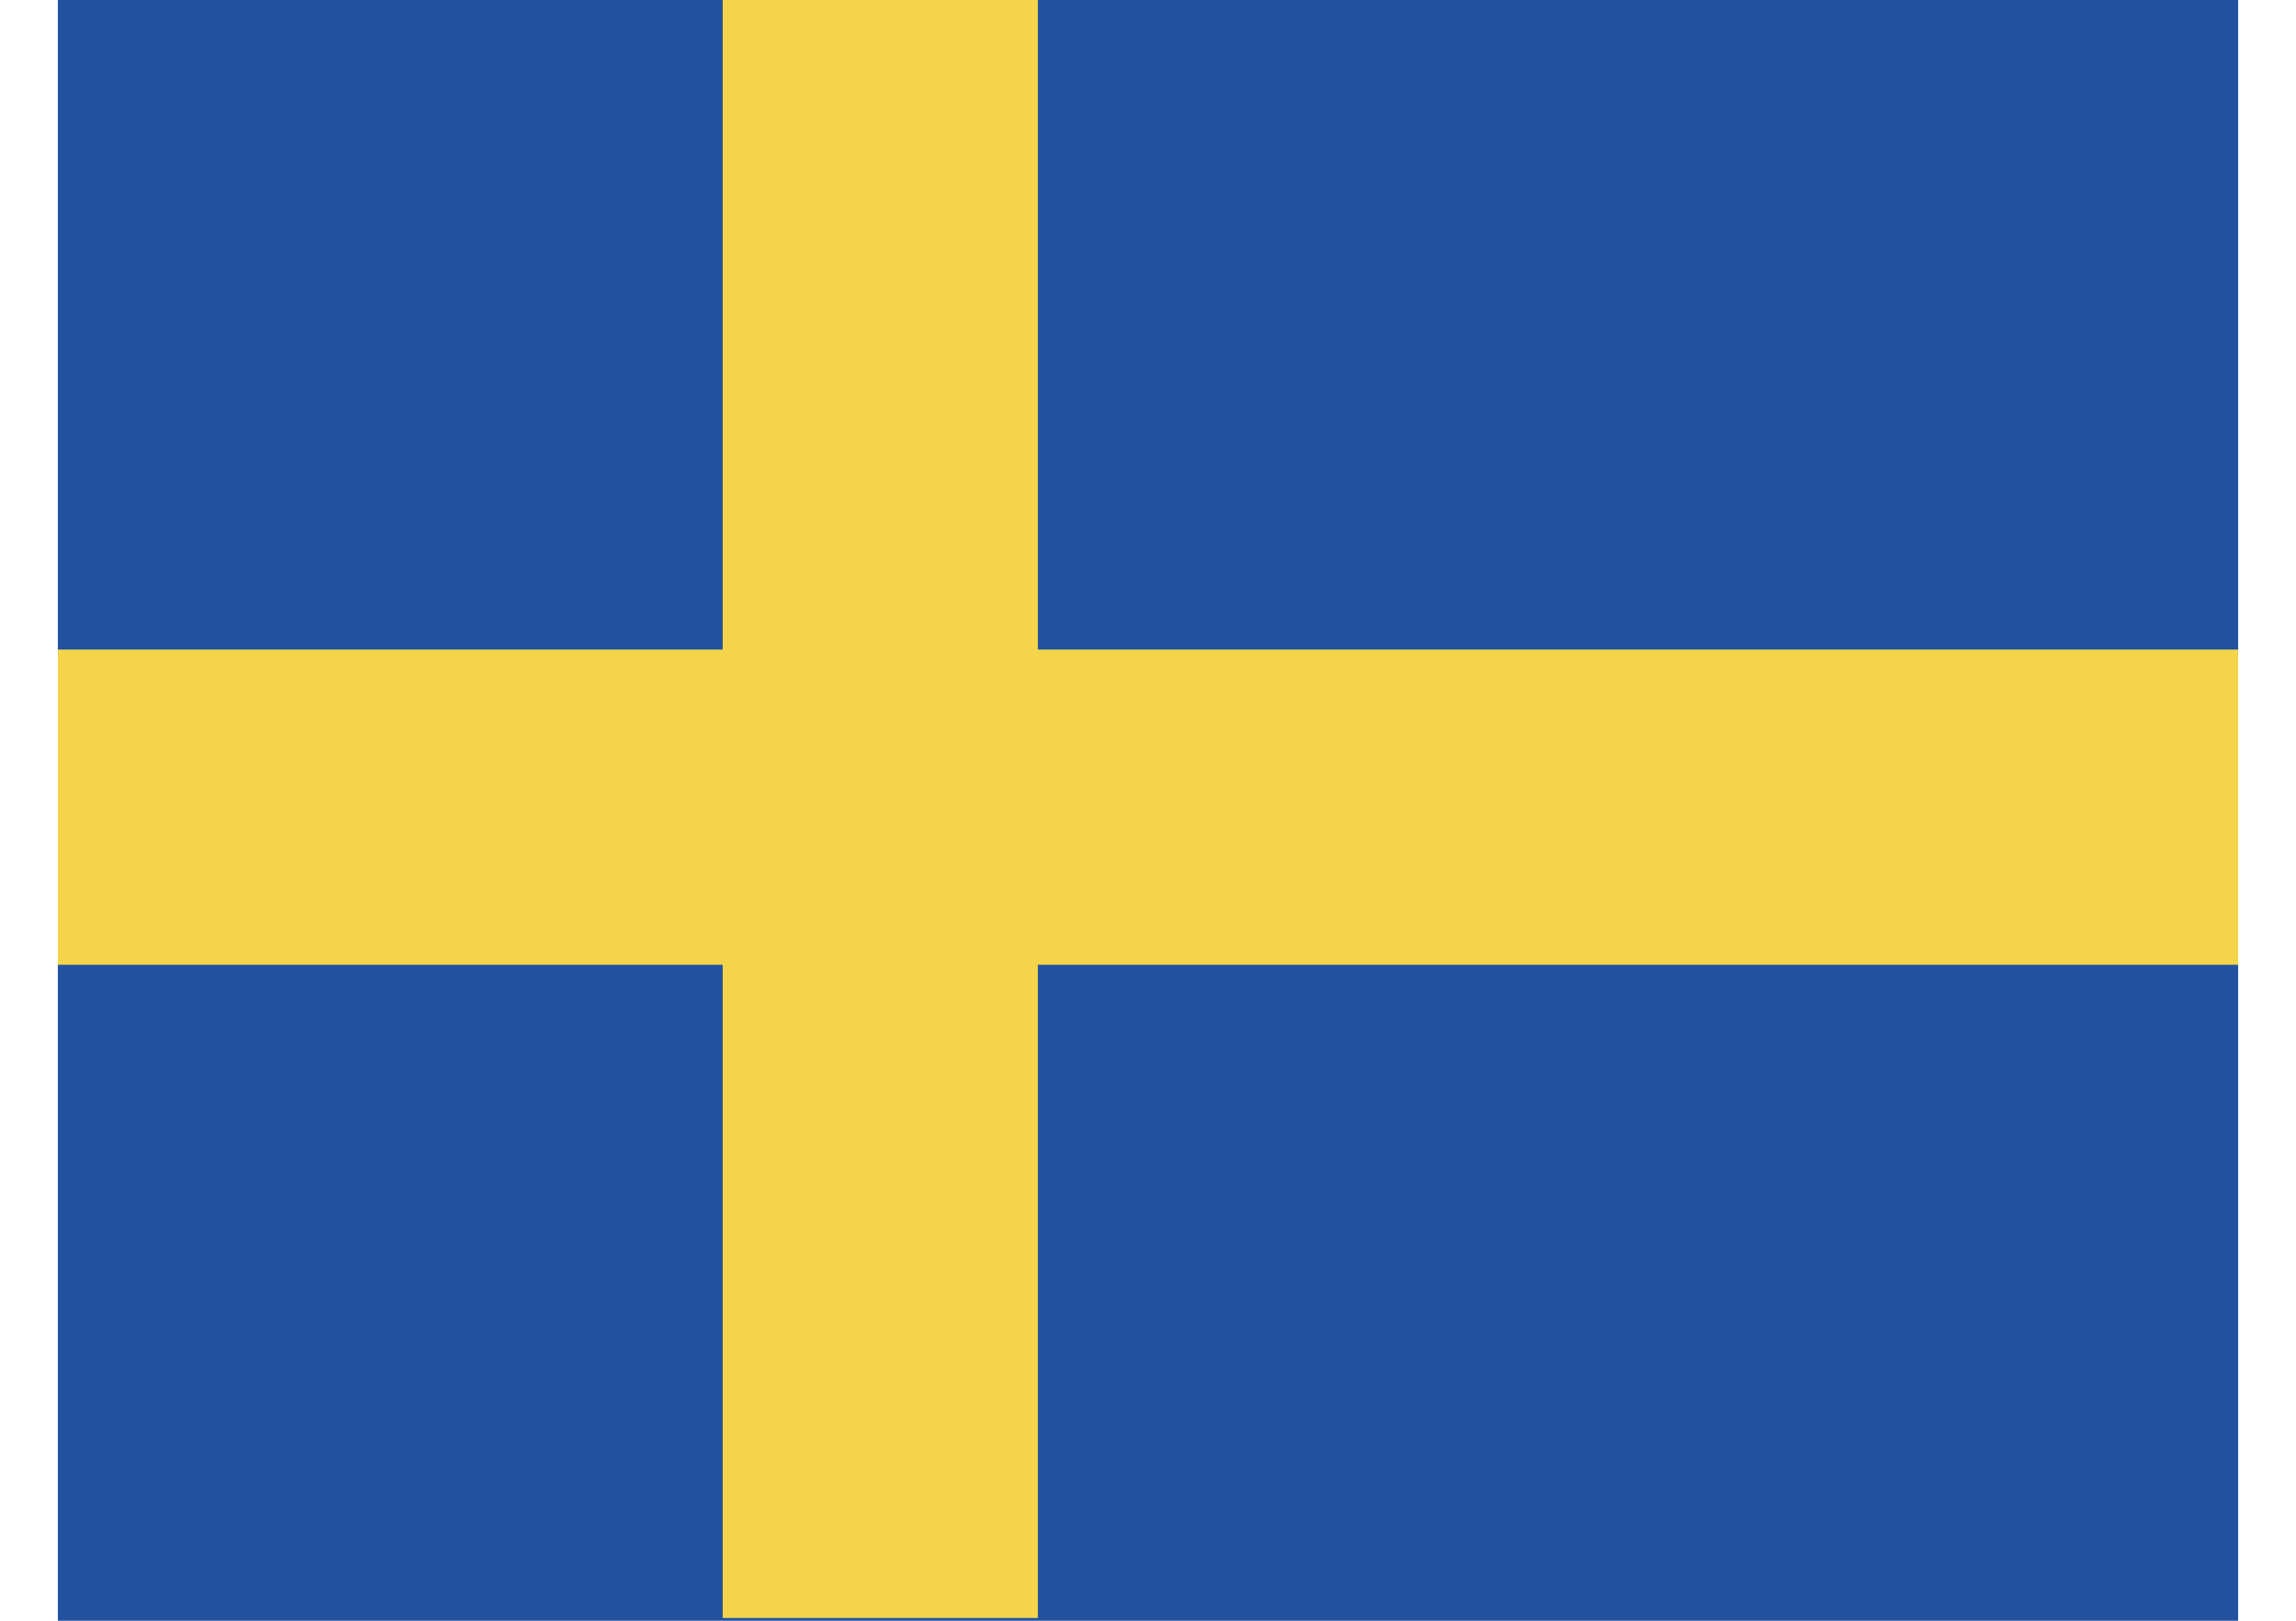 <?xml version="1.0" encoding="UTF-8"?>
<svg xmlns="http://www.w3.org/2000/svg" width="34" height="24" viewBox="0 0 34 24" fill="none">
  <g clip-path="url(#clip0_91_231)">
    <path d="M33.143 0H0.857V24H33.143V0Z" fill="#2252A0"></path>
    <path d="M33.143 9.619H0.857V14.286H33.143V9.619Z" fill="#F4D44A"></path>
    <path d="M15.369 23.959L15.369 -0.041L10.702 -0.041L10.702 23.959H15.369Z" fill="#F4D44A"></path>
  </g>
  <defs>
    <clipPath id="clip0_91_231">
      <rect width="32.286" height="24" fill="white" transform="translate(0.857)"></rect>
    </clipPath>
  </defs>
</svg>
